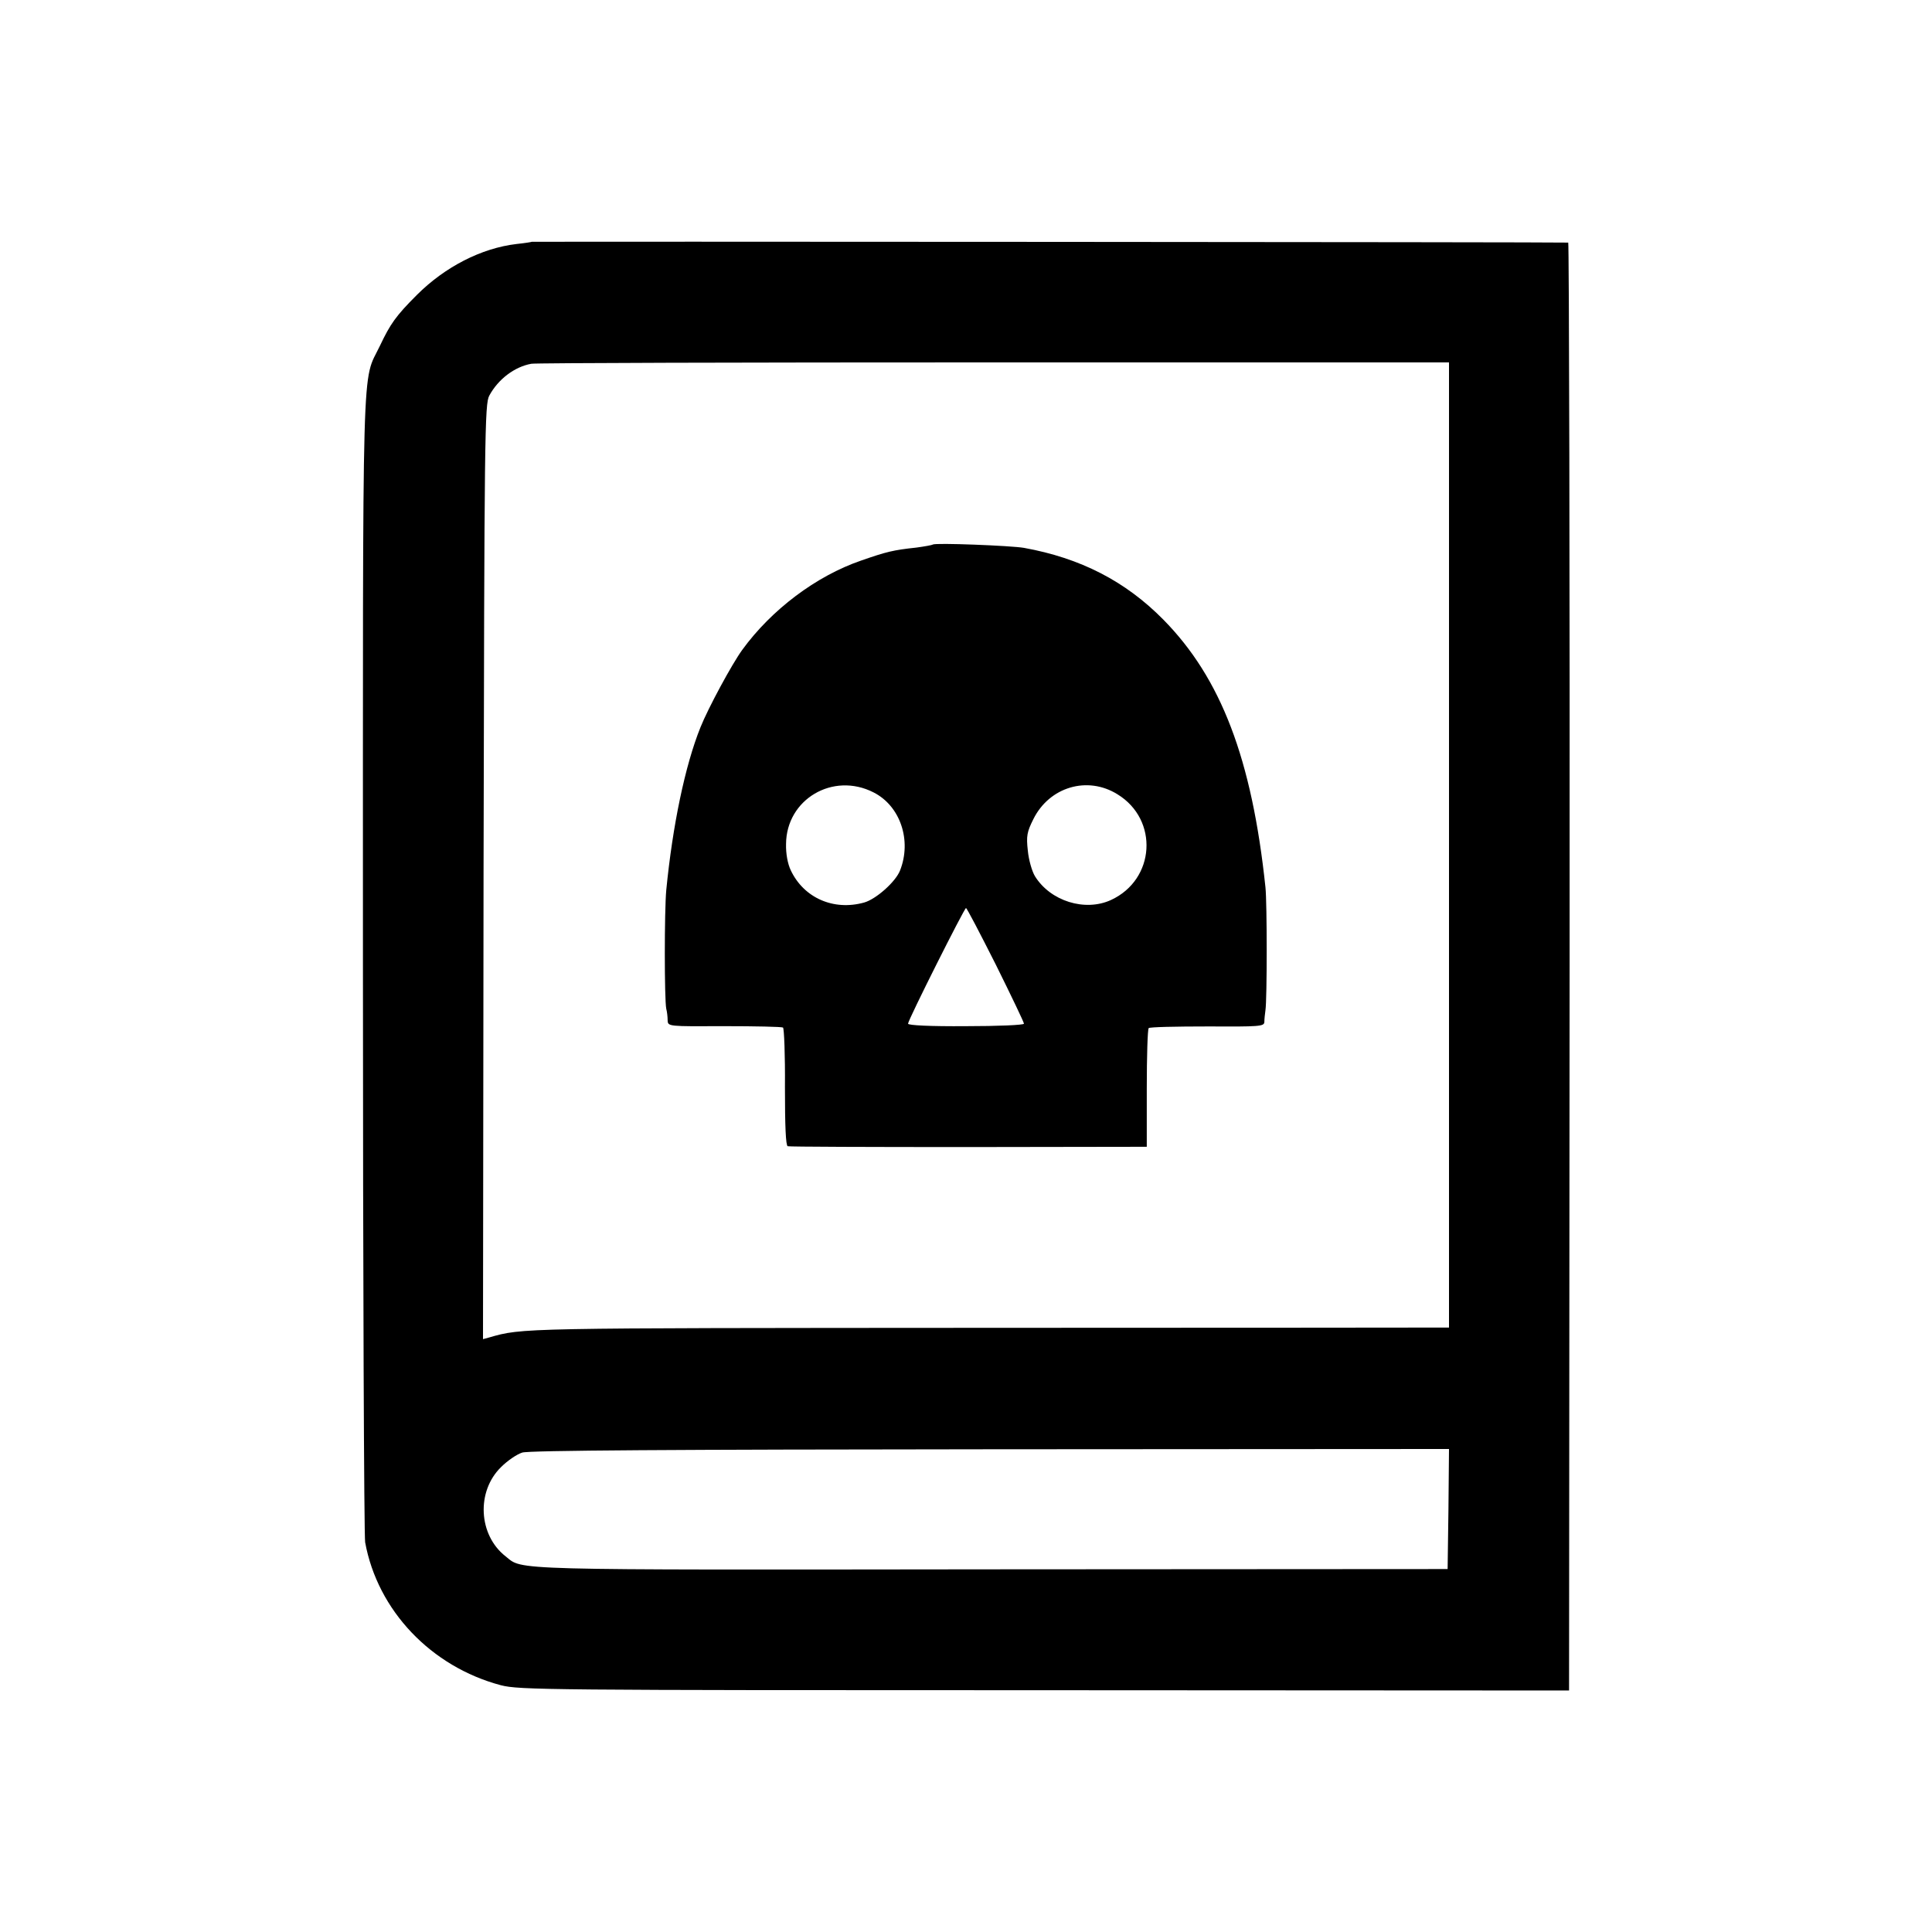 <?xml version="1.0" standalone="no"?>
<!DOCTYPE svg PUBLIC "-//W3C//DTD SVG 20010904//EN"
 "http://www.w3.org/TR/2001/REC-SVG-20010904/DTD/svg10.dtd">
<svg version="1.0" xmlns="http://www.w3.org/2000/svg"
 width="700pt" height="700pt" viewBox="0 0 700 700"
 preserveAspectRatio="xMidYMid meet">
<g transform="translate(0,700) scale(0.1,-0.1)"
fill="#000000" stroke="none">
<path d="M1927 6124 c-1 -1 -26 -5 -55 -8 -128 -15 -260 -83 -362 -185 -76
-76 -96 -105 -133 -183 -67 -141 -62 34 -62 -2238 0 -1130 4 -2074 8 -2098 45
-247 239 -451 492 -518 67 -17 163 -18 1970 -18 l1900 -1 2 2623 c1 1442 -2
2623 -5 2623 -9 2 -3753 4 -3755 3z m3323 -2185 l0 -1749 -22 0 c-13 0 -764
-1 -1671 -1 -1684 -1 -1663 0 -1785 -35 l-22 -6 2 1693 c3 1593 4 1696 21
1726 32 59 91 104 152 115 11 3 764 5 1673 5 l1652 0 0 -1748z m-2 -2406 l-3
-218 -1654 -1 c-1771 -2 -1695 -4 -1759 47 -99 77 -107 236 -16 324 23 23 57
46 76 52 23 8 549 11 1696 12 l1662 1 -2 -217z"/>
<path d="M3380 5027 c-3 -2 -30 -7 -60 -11 -84 -9 -108 -15 -200 -47 -163 -56
-325 -178 -431 -324 -37 -51 -123 -210 -151 -280 -56 -139 -101 -356 -124
-590 -7 -75 -7 -397 0 -430 3 -11 5 -30 5 -42 1 -22 2 -22 205 -21 113 0 208
-2 213 -5 4 -3 8 -100 7 -216 0 -142 3 -211 10 -214 6 -2 301 -3 656 -3 l645
1 0 212 c0 116 3 214 7 218 4 4 99 6 212 6 190 -1 206 0 207 16 0 10 2 29 4
43 6 39 6 389 0 445 -49 465 -161 758 -370 970 -137 139 -300 223 -505 260
-45 8 -323 19 -330 12z m-215 -898 c97 -49 139 -174 96 -283 -16 -41 -87 -104
-130 -116 -111 -31 -219 17 -266 117 -11 23 -18 60 -17 95 1 162 170 262 317
187z m884 -7 c150 -92 137 -309 -24 -383 -94 -43 -219 -4 -275 86 -11 18 -23
60 -26 93 -6 53 -3 68 20 114 58 117 196 158 305 90z m-441 -617 c56 -113 102
-209 102 -214 0 -5 -94 -9 -210 -9 -130 -1 -210 3 -210 9 0 13 204 419 210
419 3 0 51 -92 108 -205z"/>
</g>
</svg>
